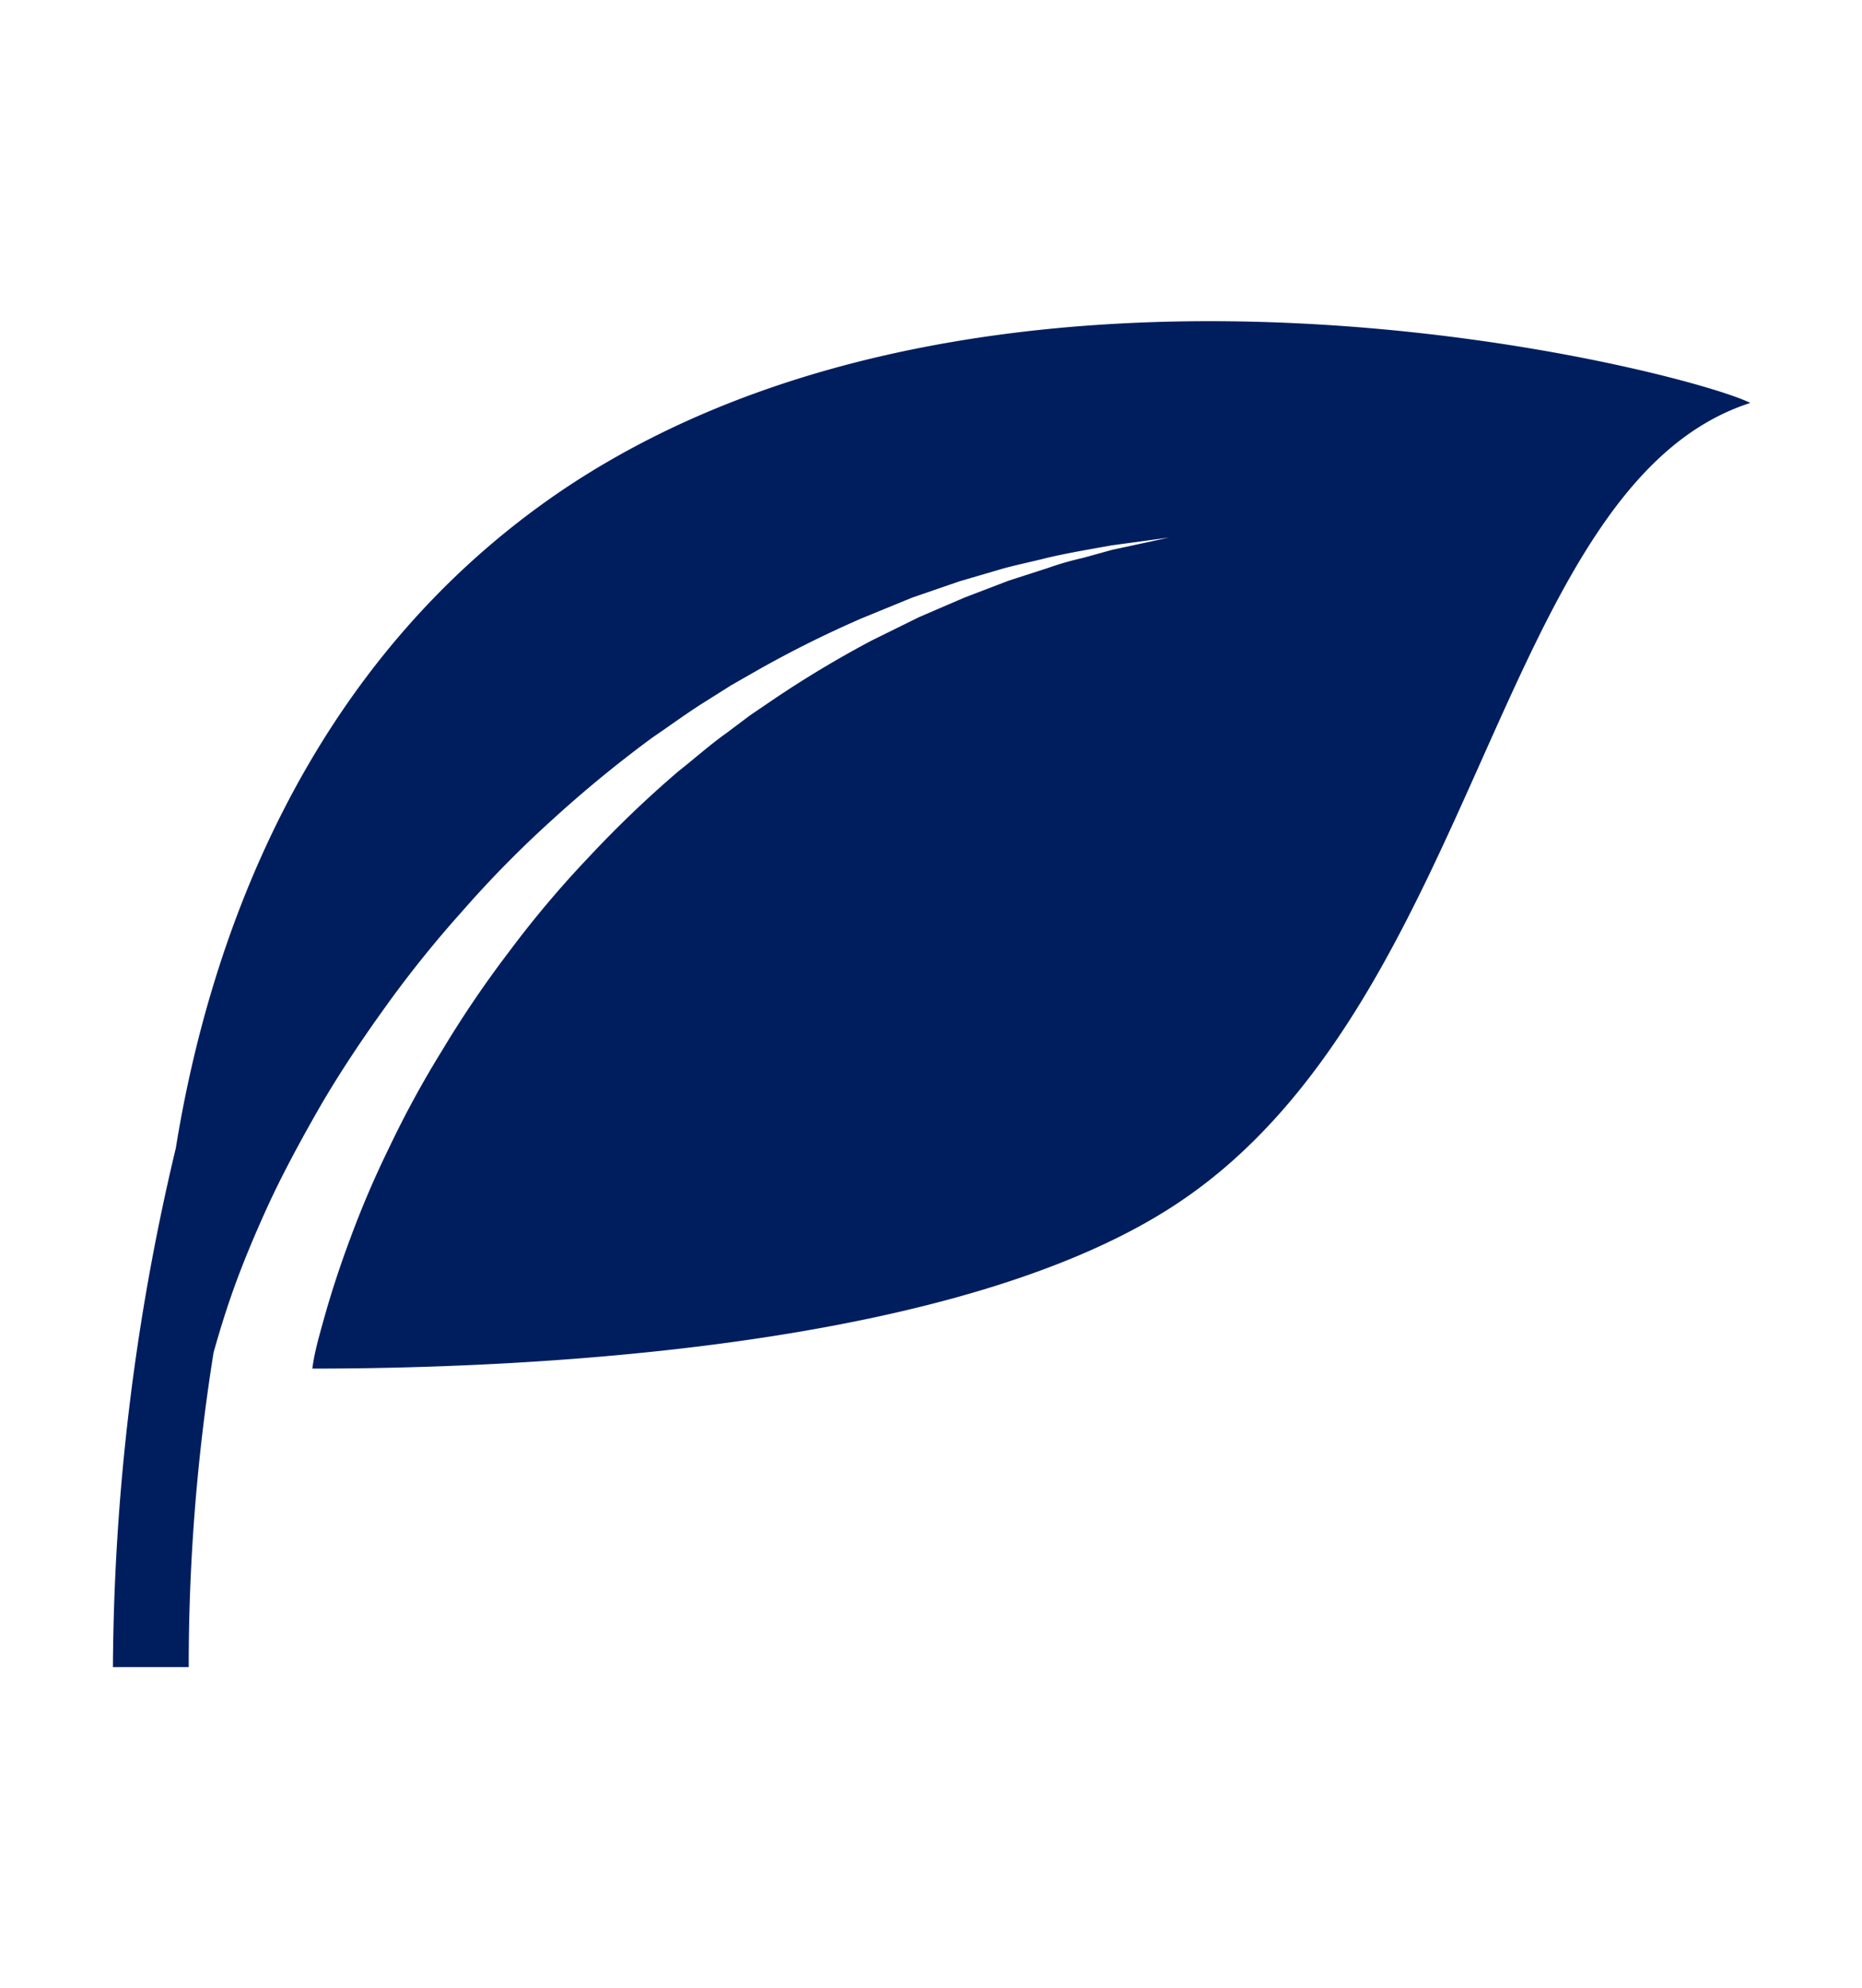 <svg id="Layer_1" data-name="Layer 1" xmlns="http://www.w3.org/2000/svg" viewBox="0 0 59.2 63.2"><defs><style>.cls-1{fill:#001e5e;}</style></defs><path class="cls-1" d="M18,15.5C9.55,21.15,6.6,30.24,5.59,36.5h0a72.62,72.62,0,0,0-2,16.5L6,53a63.16,63.16,0,0,1,.79-10c.16-.57.36-1.24.63-2s.66-1.71,1.1-2.67,1-2,1.57-3,1.29-2.1,2.05-3.16A35.8,35.8,0,0,1,14.67,29a34.83,34.83,0,0,1,2.89-2.94,39,39,0,0,1,3.18-2.61c.56-.38,1.1-.78,1.66-1.13l.84-.53.84-.48a35.12,35.12,0,0,1,3.31-1.65L29,19l1.51-.52,1.4-.41c.45-.12.88-.21,1.28-.31s.78-.17,1.14-.24l1-.18,1.84-.25-1.81.39-.94.26a9.55,9.55,0,0,0-1.11.32l-1.24.4L30.66,19l-1.44.62-1.5.74a34.05,34.05,0,0,0-3.09,1.85l-.78.53-.76.57c-.52.37-1,.8-1.52,1.21a34.89,34.89,0,0,0-2.85,2.73,32.77,32.77,0,0,0-2.53,3,34.06,34.06,0,0,0-2.13,3.14,31.94,31.94,0,0,0-1.69,3.1,30.74,30.74,0,0,0-1.24,2.9c-.34.91-.61,1.75-.82,2.5S10,43,9.93,43.51c7.21,0,20.69-.7,27.53-5.27,9.61-6.4,10.13-22.84,18.19-25.43C53.59,11.78,32,6.2,18,15.5"/></svg>